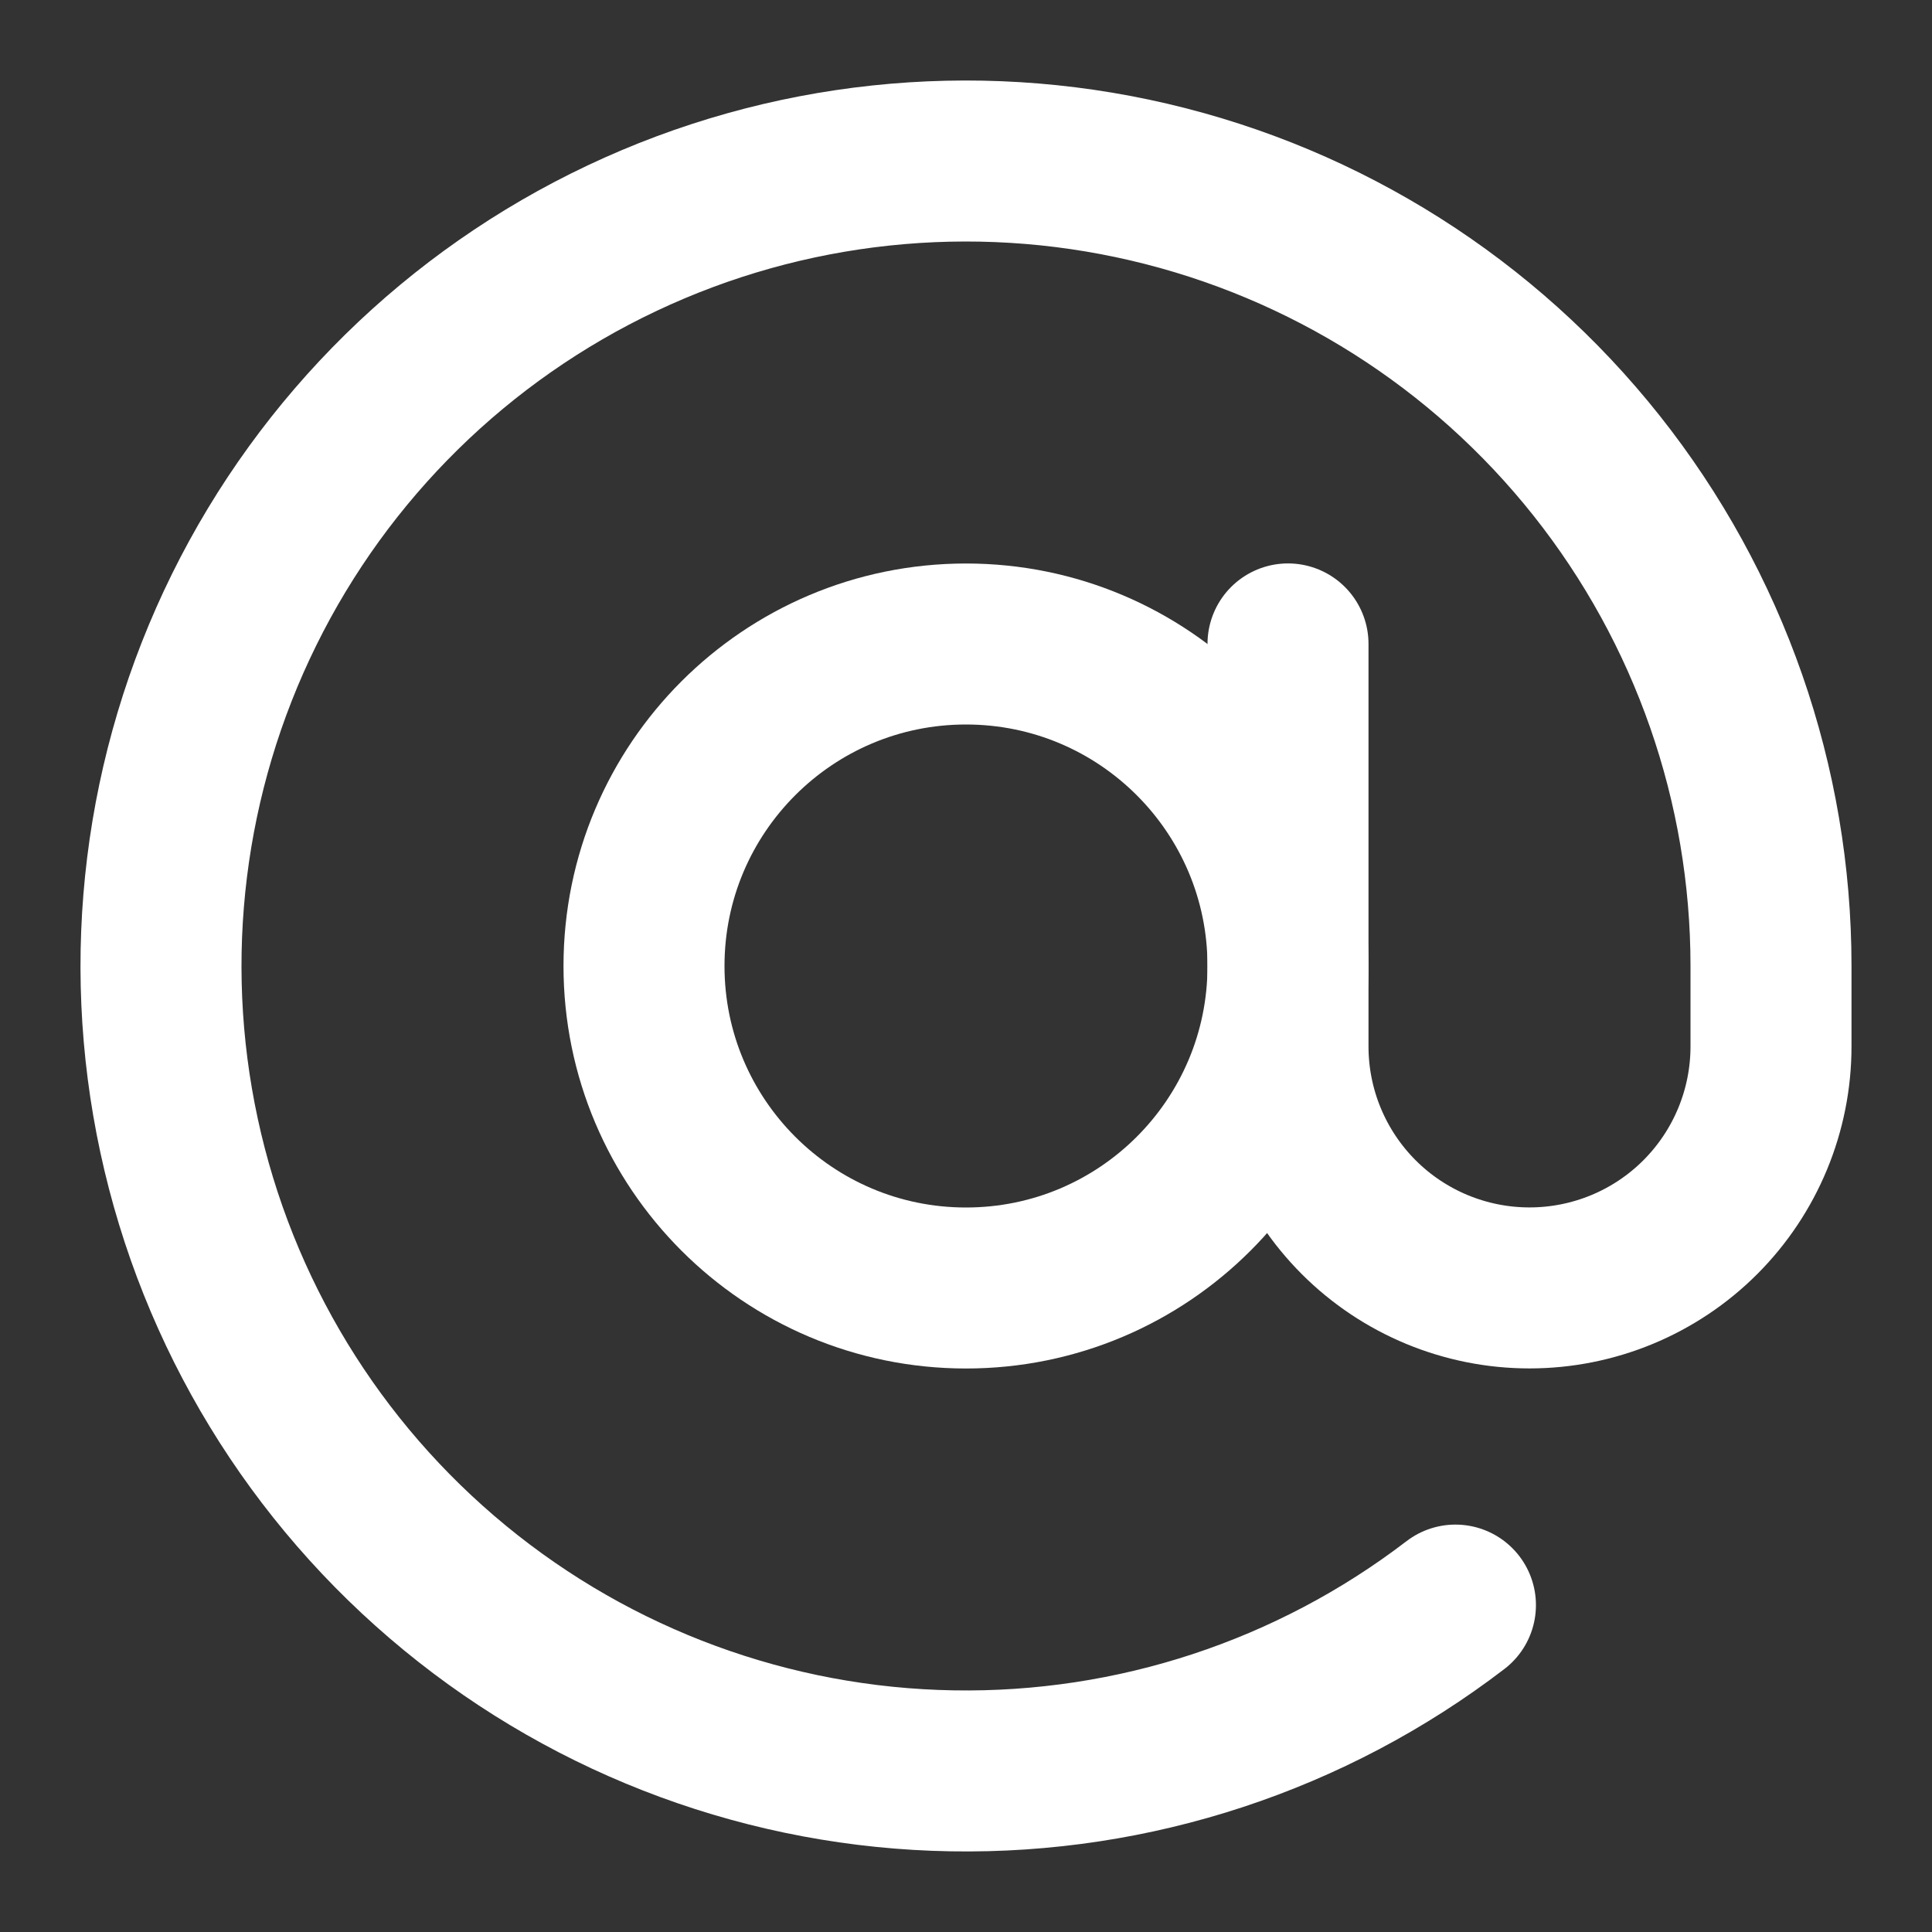 <svg width="24" height="24" viewBox="0 0 24 24" fill="none" xmlns="http://www.w3.org/2000/svg">
<rect x="0" y="0" width="24" height="24" fill="#333333" stroke="none"/>
<path d="M12 16C14.209 16 16 14.209 16 12C16 9.791 14.209 8 12 8C9.791 8 8 9.791 8 12C8 14.209 9.791 16 12 16Z" stroke="white" stroke-width="2" stroke-linecap="round" stroke-linejoin="round"/>
<path d="M16 7.999V12.999C16 13.795 16.316 14.558 16.879 15.121C17.441 15.683 18.204 15.999 19 15.999C19.796 15.999 20.559 15.683 21.121 15.121C21.684 14.558 22 13.795 22 12.999V11.999C22 9.742 21.236 7.552 19.833 5.784C18.43 4.016 16.471 2.775 14.273 2.262C12.075 1.749 9.768 1.994 7.727 2.959C5.687 3.923 4.032 5.549 3.033 7.573C2.034 9.597 1.749 11.899 2.224 14.105C2.699 16.312 3.907 18.293 5.651 19.726C7.394 21.159 9.571 21.96 11.828 21.998C14.085 22.037 16.288 21.312 18.08 19.939" stroke="white" stroke-width="2" stroke-linecap="round" stroke-linejoin="round"/>
</svg>
